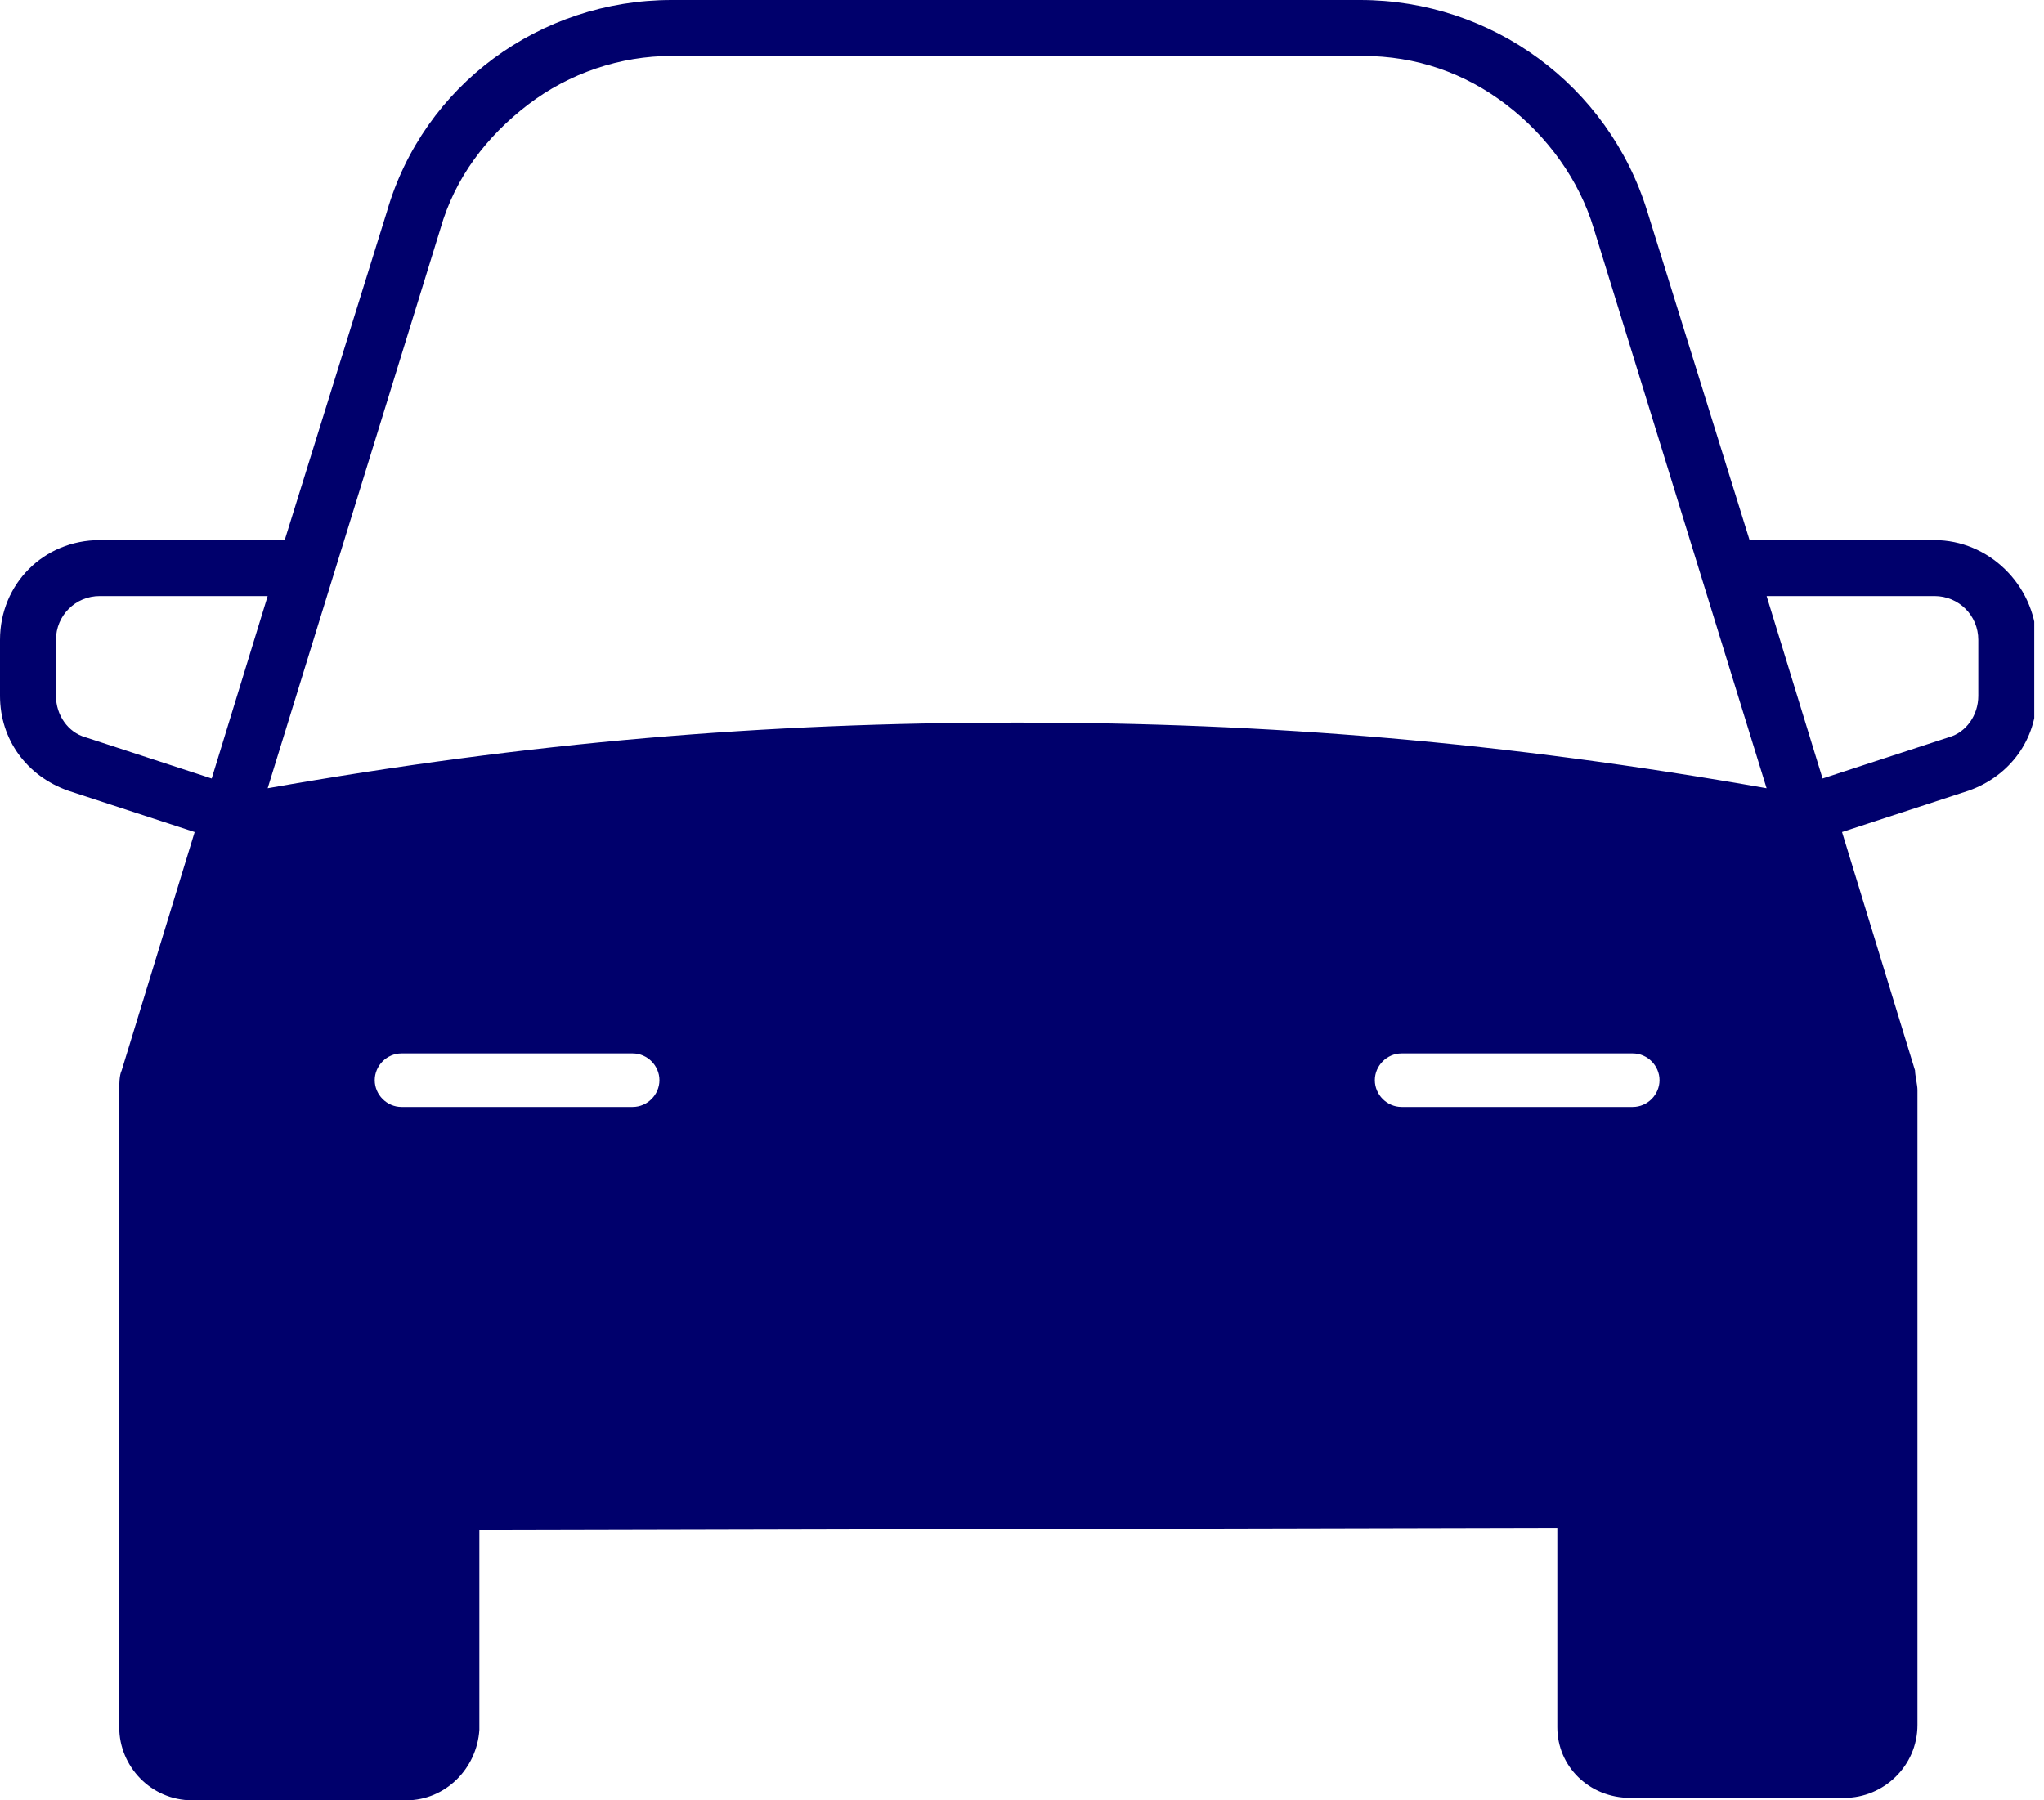 <?xml version="1.0" encoding="utf-8"?>
<!-- Generator: Adobe Illustrator 27.8.1, SVG Export Plug-In . SVG Version: 6.00 Build 0)  -->
<svg version="1.1" id="Layer_1" xmlns="http://www.w3.org/2000/svg" xmlns:xlink="http://www.w3.org/1999/xlink" x="0px" y="0px"
	 viewBox="0 0 84 74" style="enable-background:new 0 0 84 74;" xml:space="preserve">
<style type="text/css">
	.st0{clip-path:url(#SVGID_00000150791358136829521980000015657659059525531548_);}
	.st1{fill:#00006C;}
</style>
<g>
	<defs>
		<rect id="SVGID_1_" width="83.6" height="74"/>
	</defs>
	<clipPath id="SVGID_00000119107905414623509770000004789527227866657469_">
		<use xlink:href="#SVGID_1_"  style="overflow:visible;"/>
	</clipPath>
	<g style="clip-path:url(#SVGID_00000119107905414623509770000004789527227866657469_);">
		<path class="st1" d="M79.5,22.2h-7.6L67.7,8.7C66.1,3.5,61.3,0,55.9,0H27.6c-5.4,0-10.2,3.5-11.7,8.7l-4.2,13.5H4.1
			C1.8,22.2,0,24,0,26.3v2.3c0,1.8,1.1,3.3,2.8,3.9L8,34.2L5,44c-0.1,0.2-0.1,0.6-0.1,0.8V71c0,1.6,1.3,3,3,3h8.8
			c1.6,0,2.9-1.3,3-2.9l0-8.2L64,62.8l0,8.2c0,1.6,1.3,2.9,3,2.9h8.8c1.6,0,3-1.3,3-3V44.8c0-0.2-0.1-0.6-0.1-0.8l-3-9.8l5.2-1.7
			c1.7-0.6,2.8-2.1,2.8-3.9v-2.3C83.6,24,81.7,22.2,79.5,22.2z M3.5,30.3c-0.7-0.2-1.2-0.9-1.2-1.7v-2.3c0-1,0.8-1.8,1.8-1.8H11
			L8.7,32L3.5,30.3L3.5,30.3z M26,45.5h-9.5c-0.6,0-1.1-0.5-1.1-1.1s0.5-1.1,1.1-1.1H26c0.6,0,1.1,0.5,1.1,1.1S26.6,45.5,26,45.5z
			 M67.1,45.5h-9.5c-0.6,0-1.1-0.5-1.1-1.1s0.5-1.1,1.1-1.1h9.5c0.6,0,1.1,0.5,1.1,1.1S67.7,45.5,67.1,45.5z M41.8,29.7
			c-10.4,0-20,0.8-30.8,2.7l7.1-23v0l0,0c0.6-2.1,1.9-3.8,3.6-5.1c1.7-1.3,3.8-2,5.9-2h28.4c2.2,0,4.2,0.7,5.9,2
			c1.7,1.3,3,3.1,3.6,5.1v0l0,0l7.1,23C61.8,30.5,52.2,29.7,41.8,29.7L41.8,29.7z M81.3,28.6c0,0.8-0.5,1.5-1.2,1.7L74.9,32
			l-2.3-7.5h6.9c1,0,1.8,0.8,1.8,1.8V28.6z"/>
	</g>
</g>
</svg>
